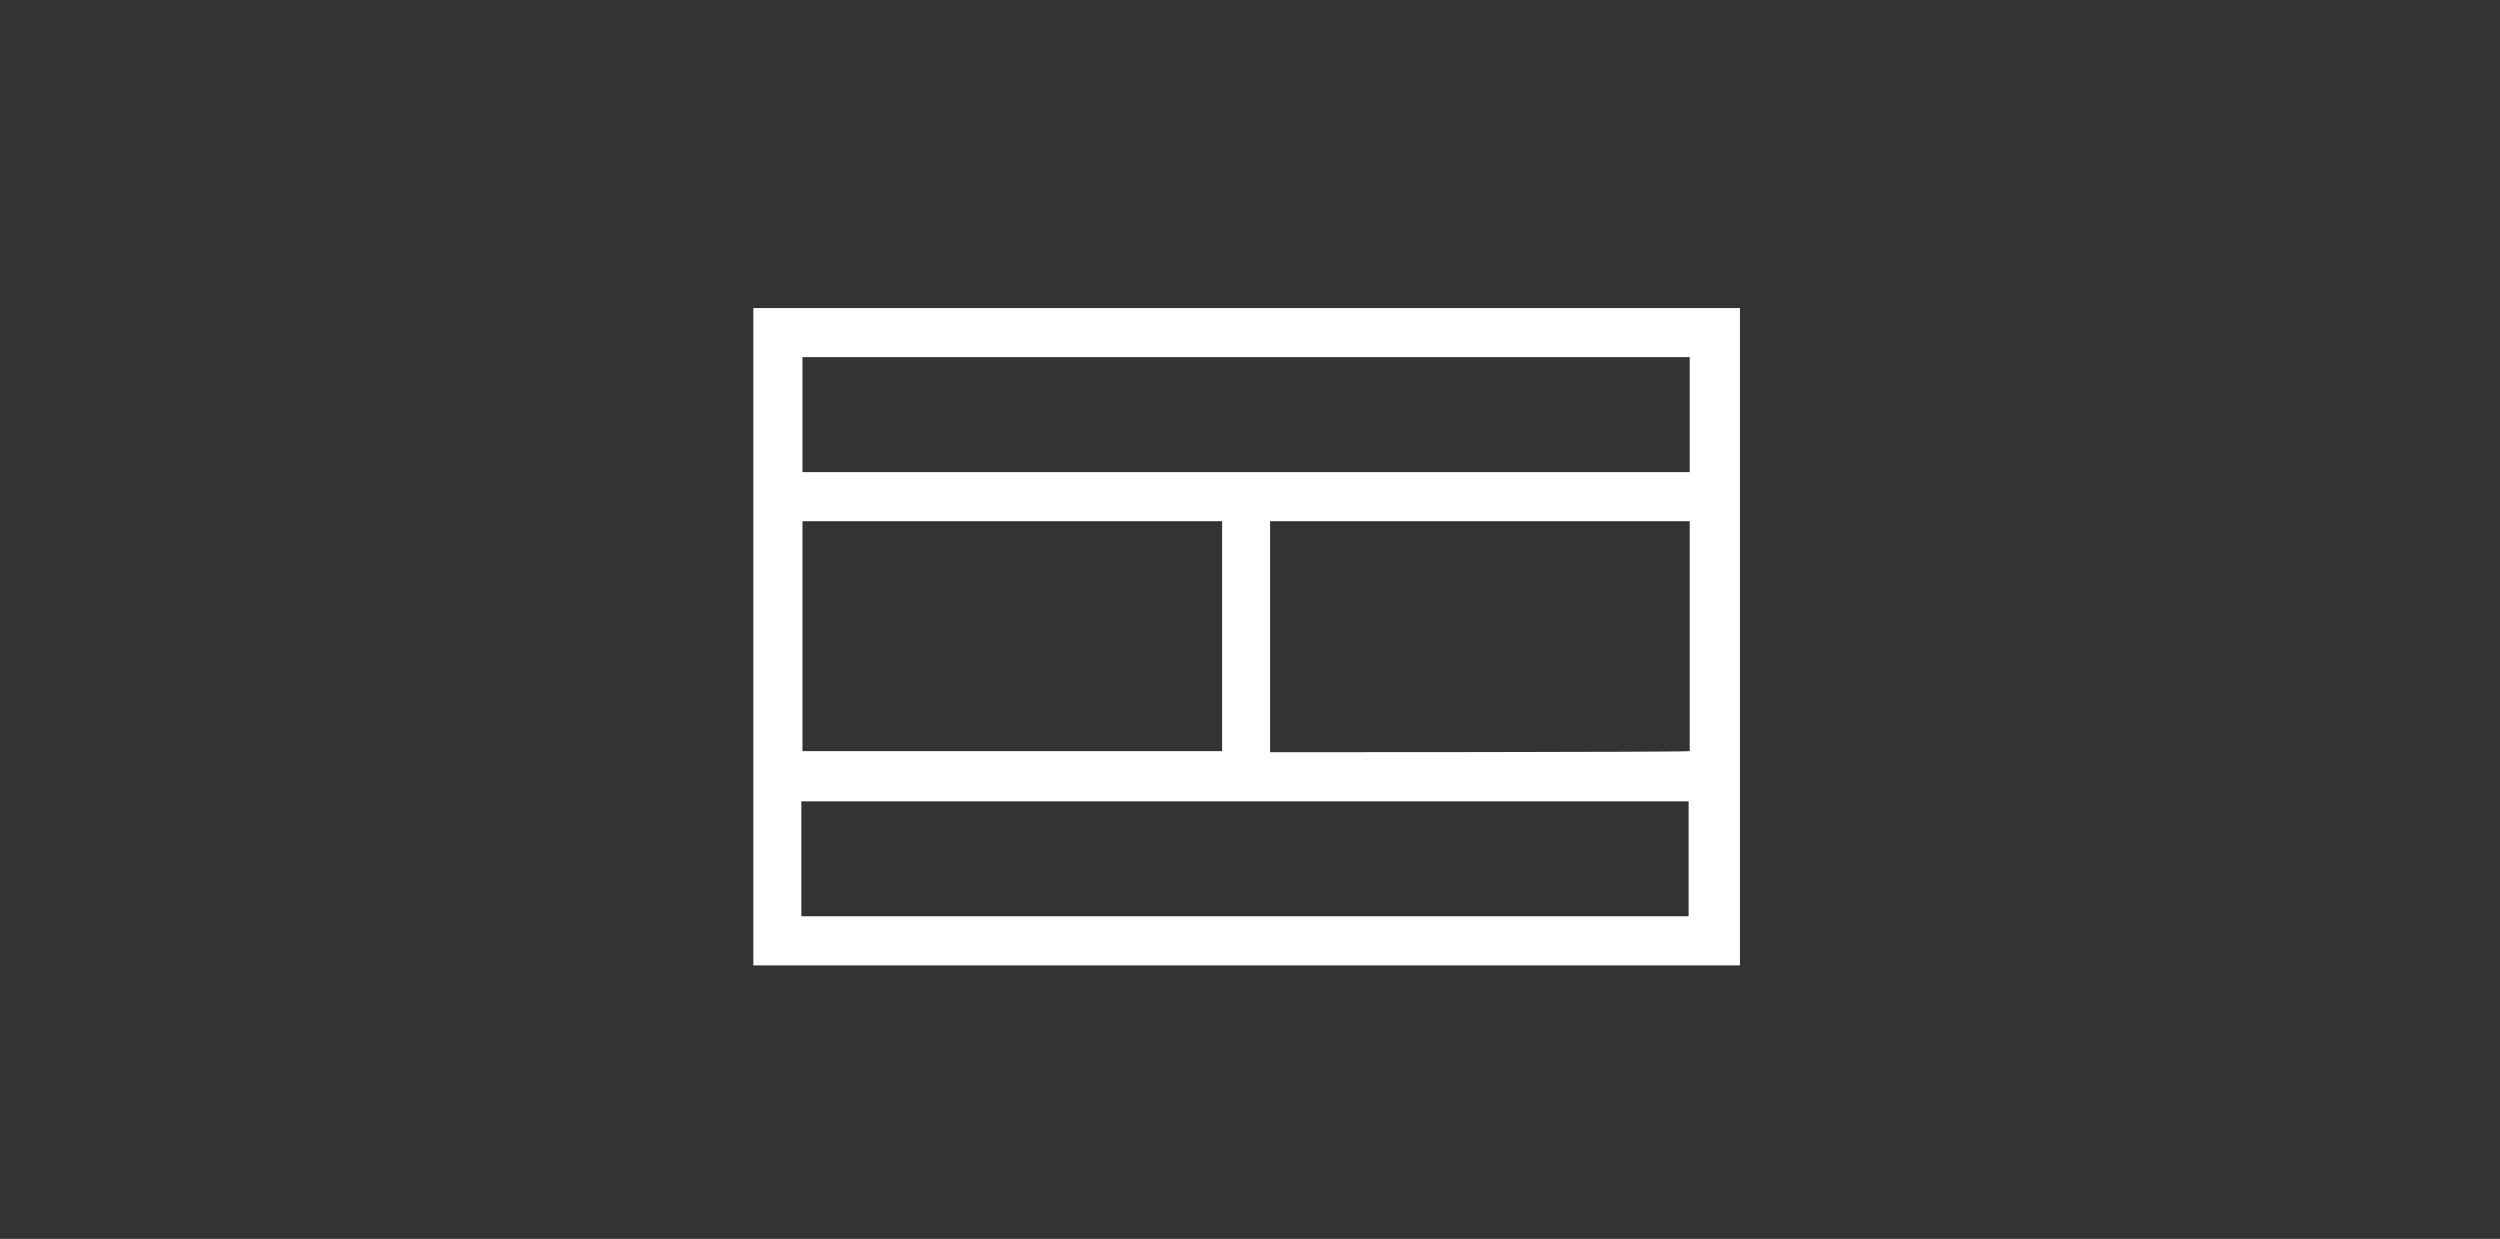 <?xml version="1.0" encoding="utf-8"?>
<!-- Generator: Adobe Illustrator 27.8.1, SVG Export Plug-In . SVG Version: 6.00 Build 0)  -->
<svg version="1.1" id="replace" xmlns="http://www.w3.org/2000/svg" xmlns:xlink="http://www.w3.org/1999/xlink" x="0px" y="0px"
	 viewBox="0 0 224 111" style="enable-background:new 0 0 224 111;" xml:space="preserve">
<rect x="0" y="0" width="224" height="111" fill="#333333" stroke="none"/>
<style type="text/css">
	.st0{fill-rule:evenodd;clip-rule:evenodd;fill:#FFFFFF;}
</style>
<path class="st0" d="M151.4,32H71.9v10.3h79.5V32z M109.4,46.7H71.9v20.6h37.6V46.7z M113.8,67.4V46.7h37.6v20.6
	C151.4,67.4,113.8,67.4,113.8,67.4z M113.8,71.8h-42v10.3h79.5V71.8C151.4,71.8,113.8,71.8,113.8,71.8z M67.5,42.3v44.2h88.4V27.6
	H67.5V42.3z"/>
</svg>
